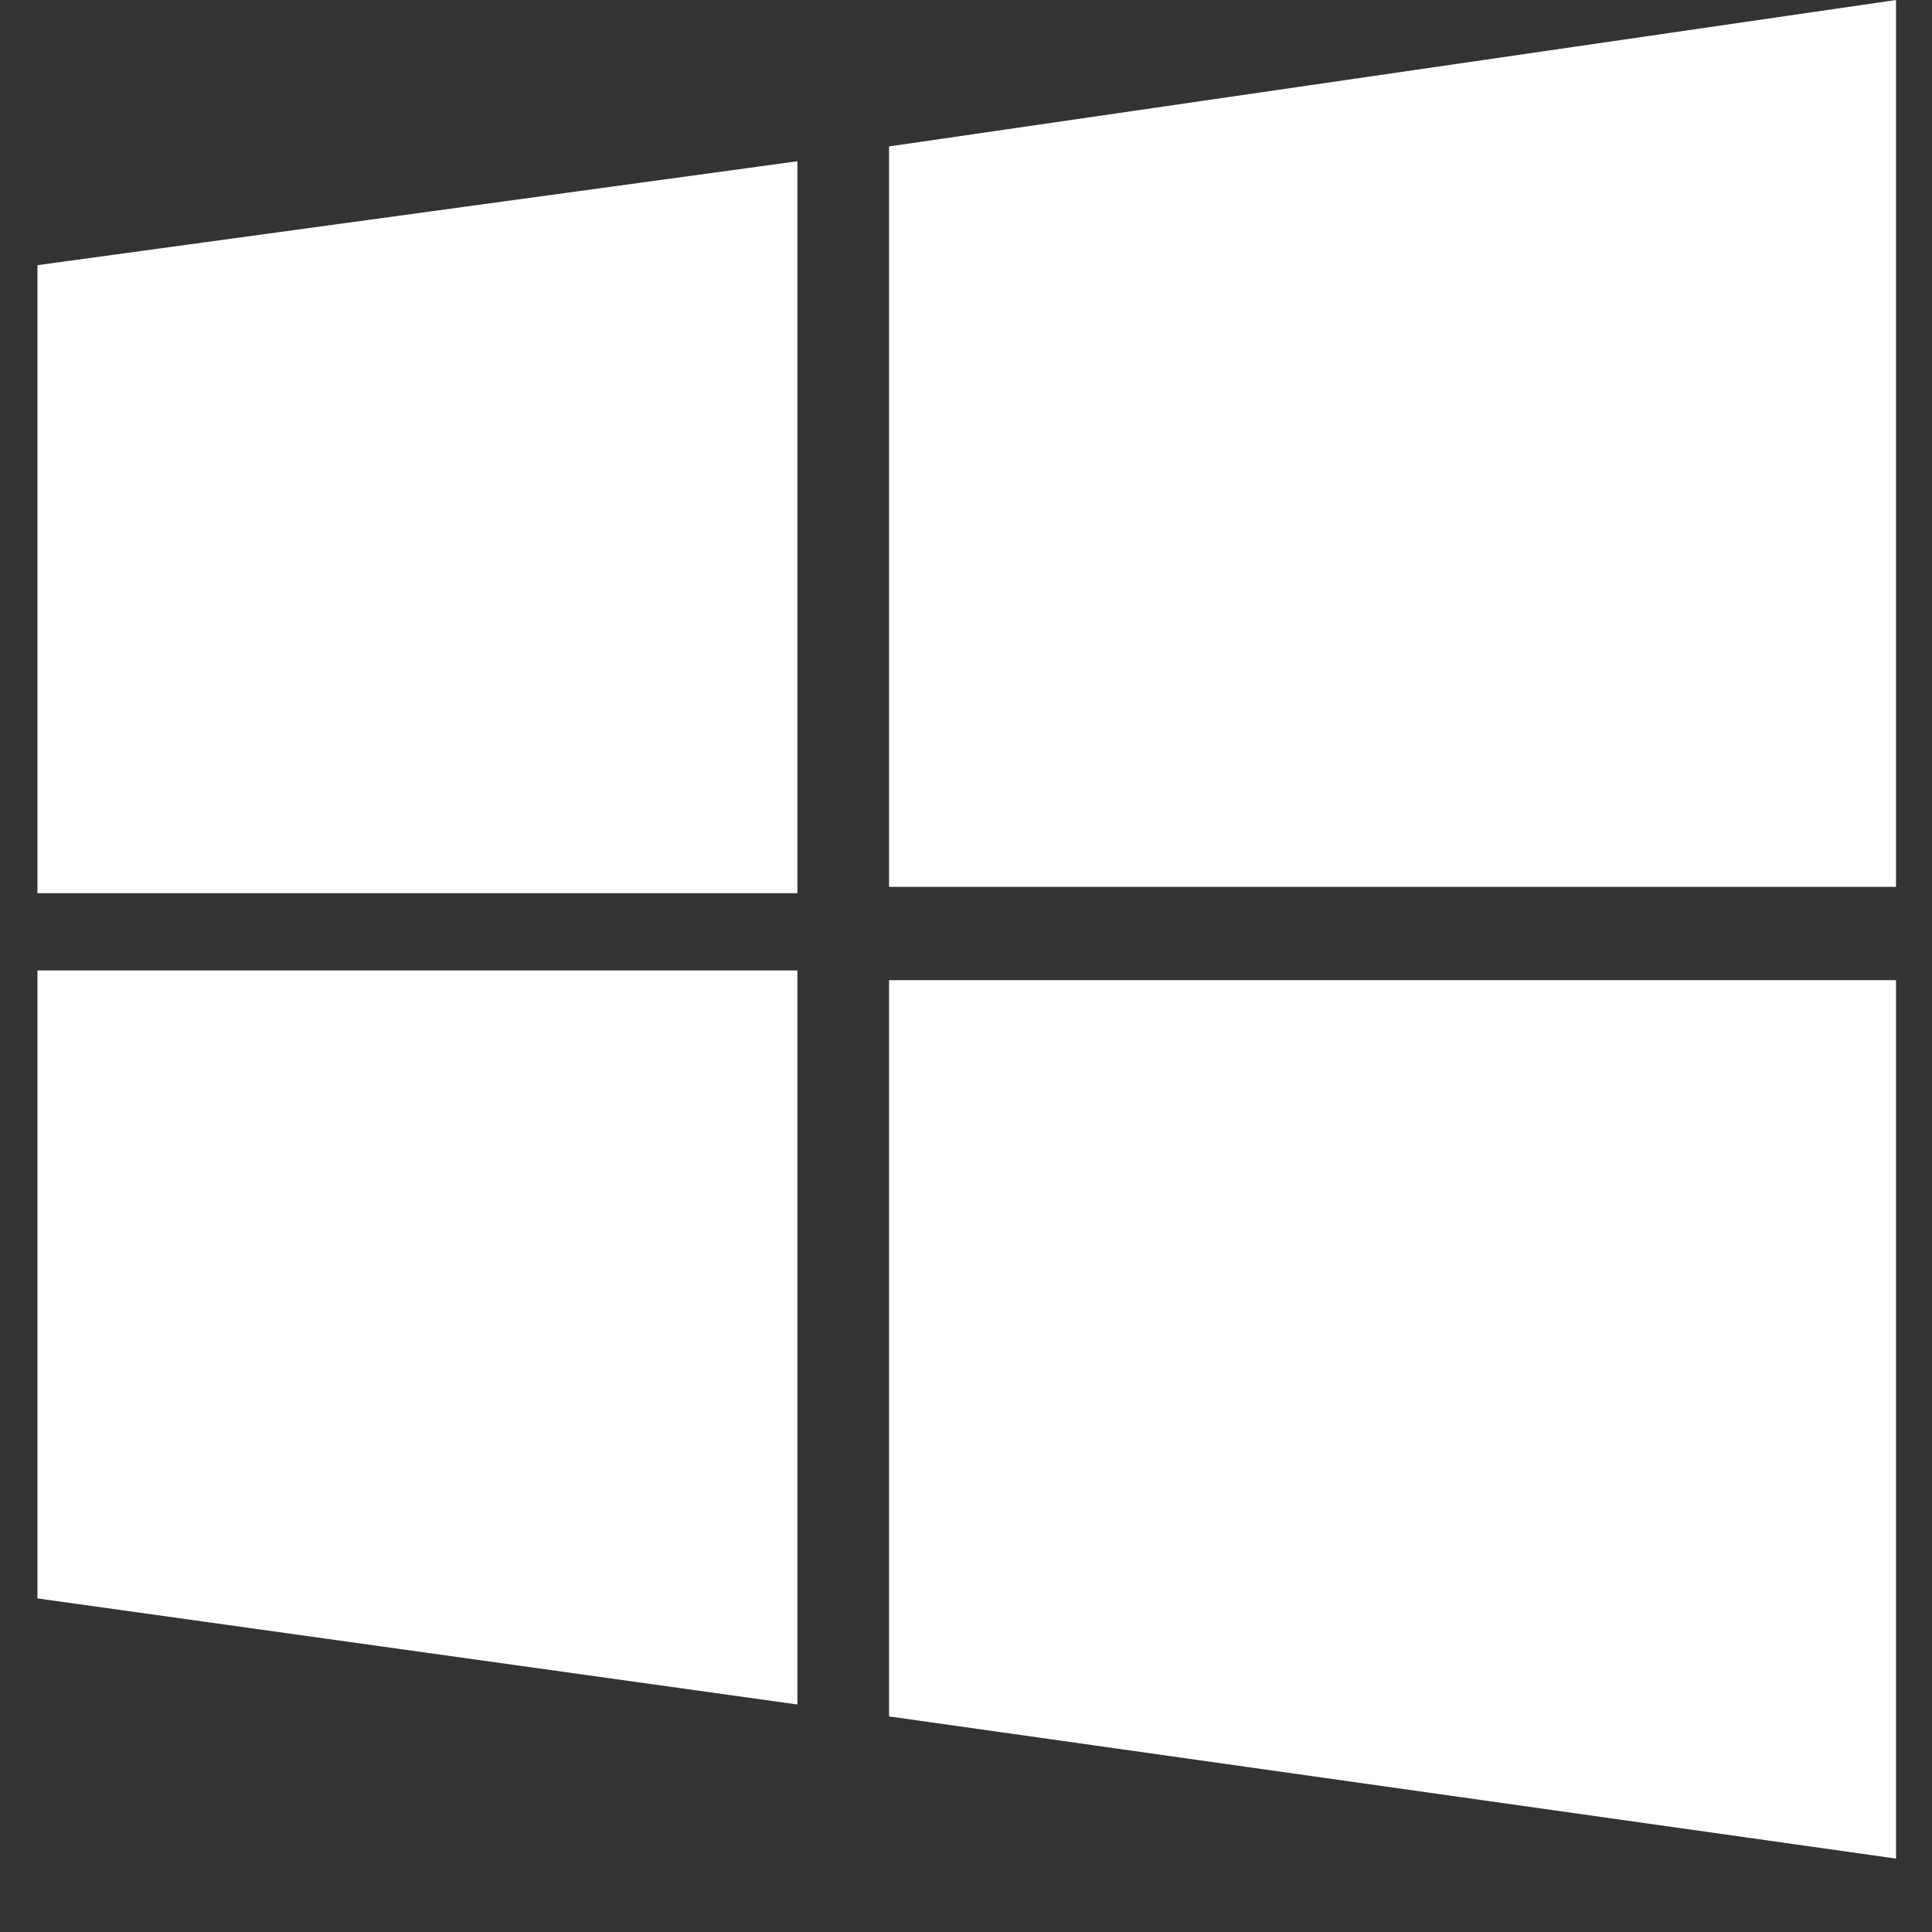 <svg width="24" height="24" viewBox="0 0 24 24" fill="none" xmlns="http://www.w3.org/2000/svg">
<rect x="0" y="0" width="24" height="24" fill="#333333" stroke="none"/>
<path d="M0.465 3.294L9.906 2.003V11.096H0.465M11.044 1.819L23.553 0V11.017H11.044M0.465 12.055H9.906V21.174L0.465 19.856M11.044 12.176H23.553V23.088L11.044 21.322" fill="white"/>
</svg>
